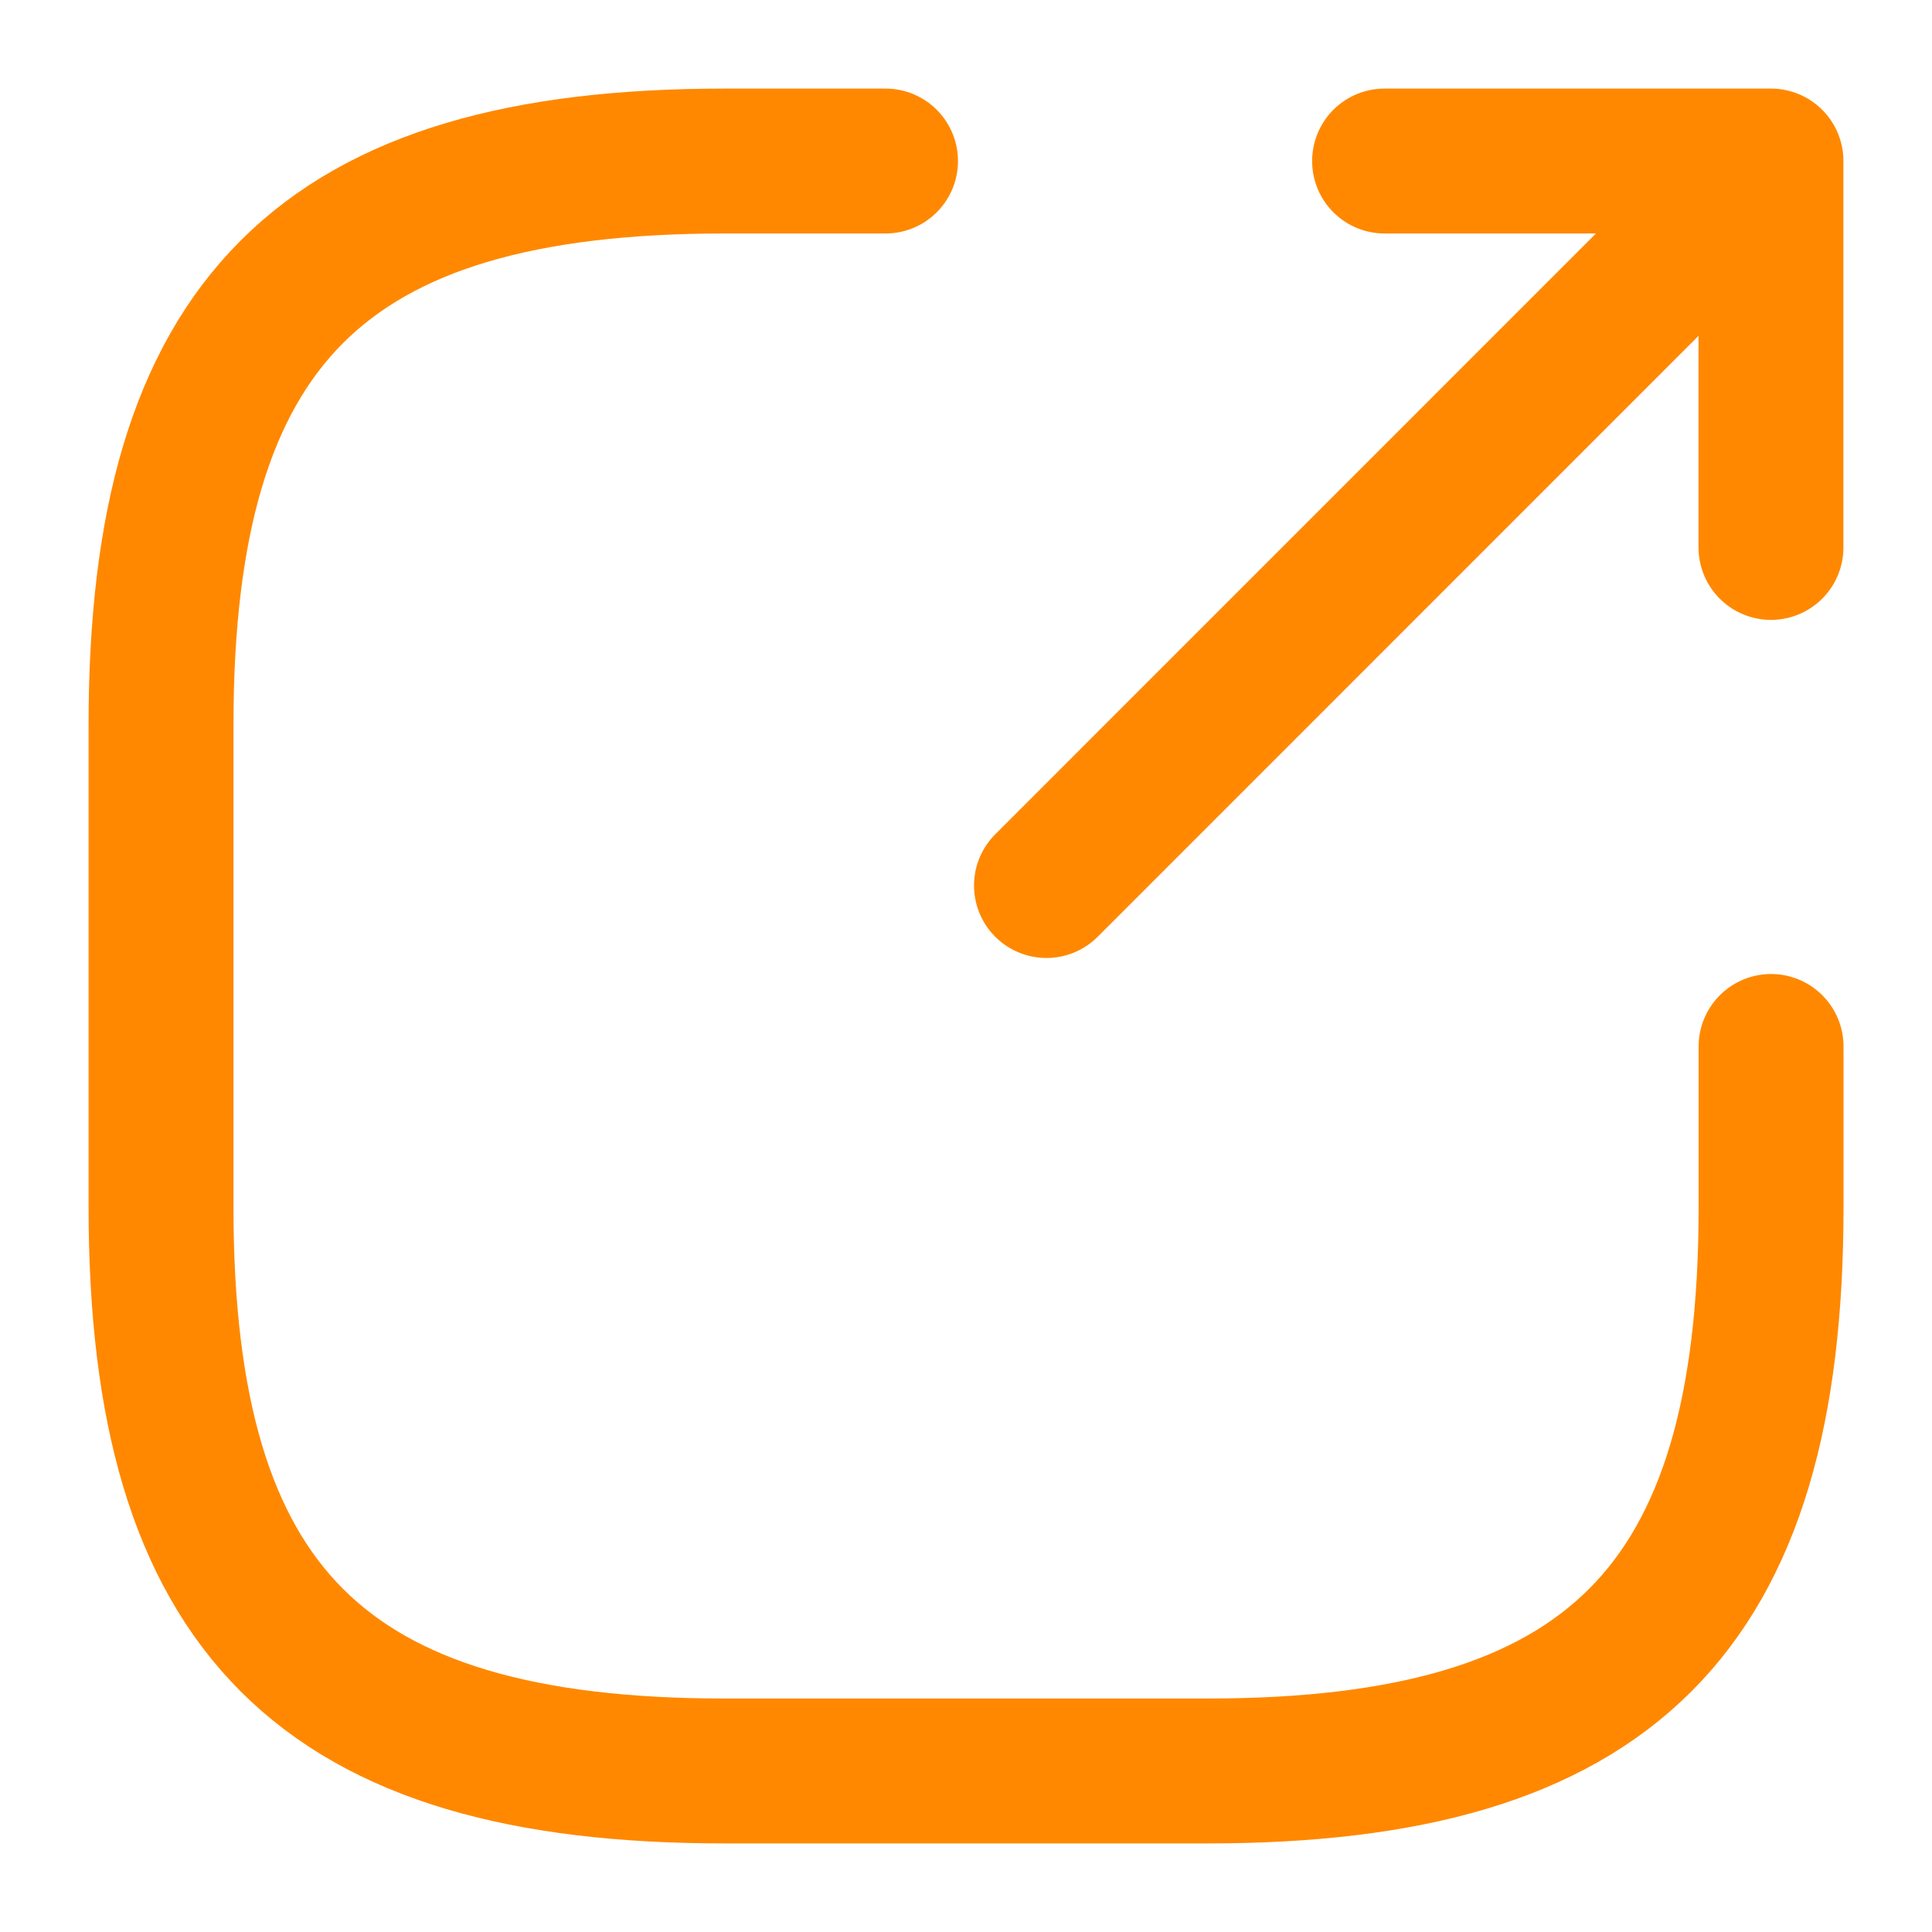 <svg width="20" height="20" viewBox="0 0 20 20" fill="none" xmlns="http://www.w3.org/2000/svg">
<path d="M10.833 9.167L17.666 2.333" stroke="#FF8800" stroke-width="1.5" stroke-linecap="round" stroke-linejoin="round"/>
<path d="M18.333 5.667V1.667H14.333" stroke="#FF8800" stroke-width="1.5" stroke-linecap="round" stroke-linejoin="round"/>
<path d="M9.167 1.667H7.5C3.334 1.667 1.667 3.333 1.667 7.5V12.5C1.667 16.666 3.334 18.333 7.5 18.333H12.5C16.667 18.333 18.334 16.666 18.334 12.5V10.833" stroke="#FF8800" stroke-width="1.5" stroke-linecap="round" stroke-linejoin="round"/>
</svg>
